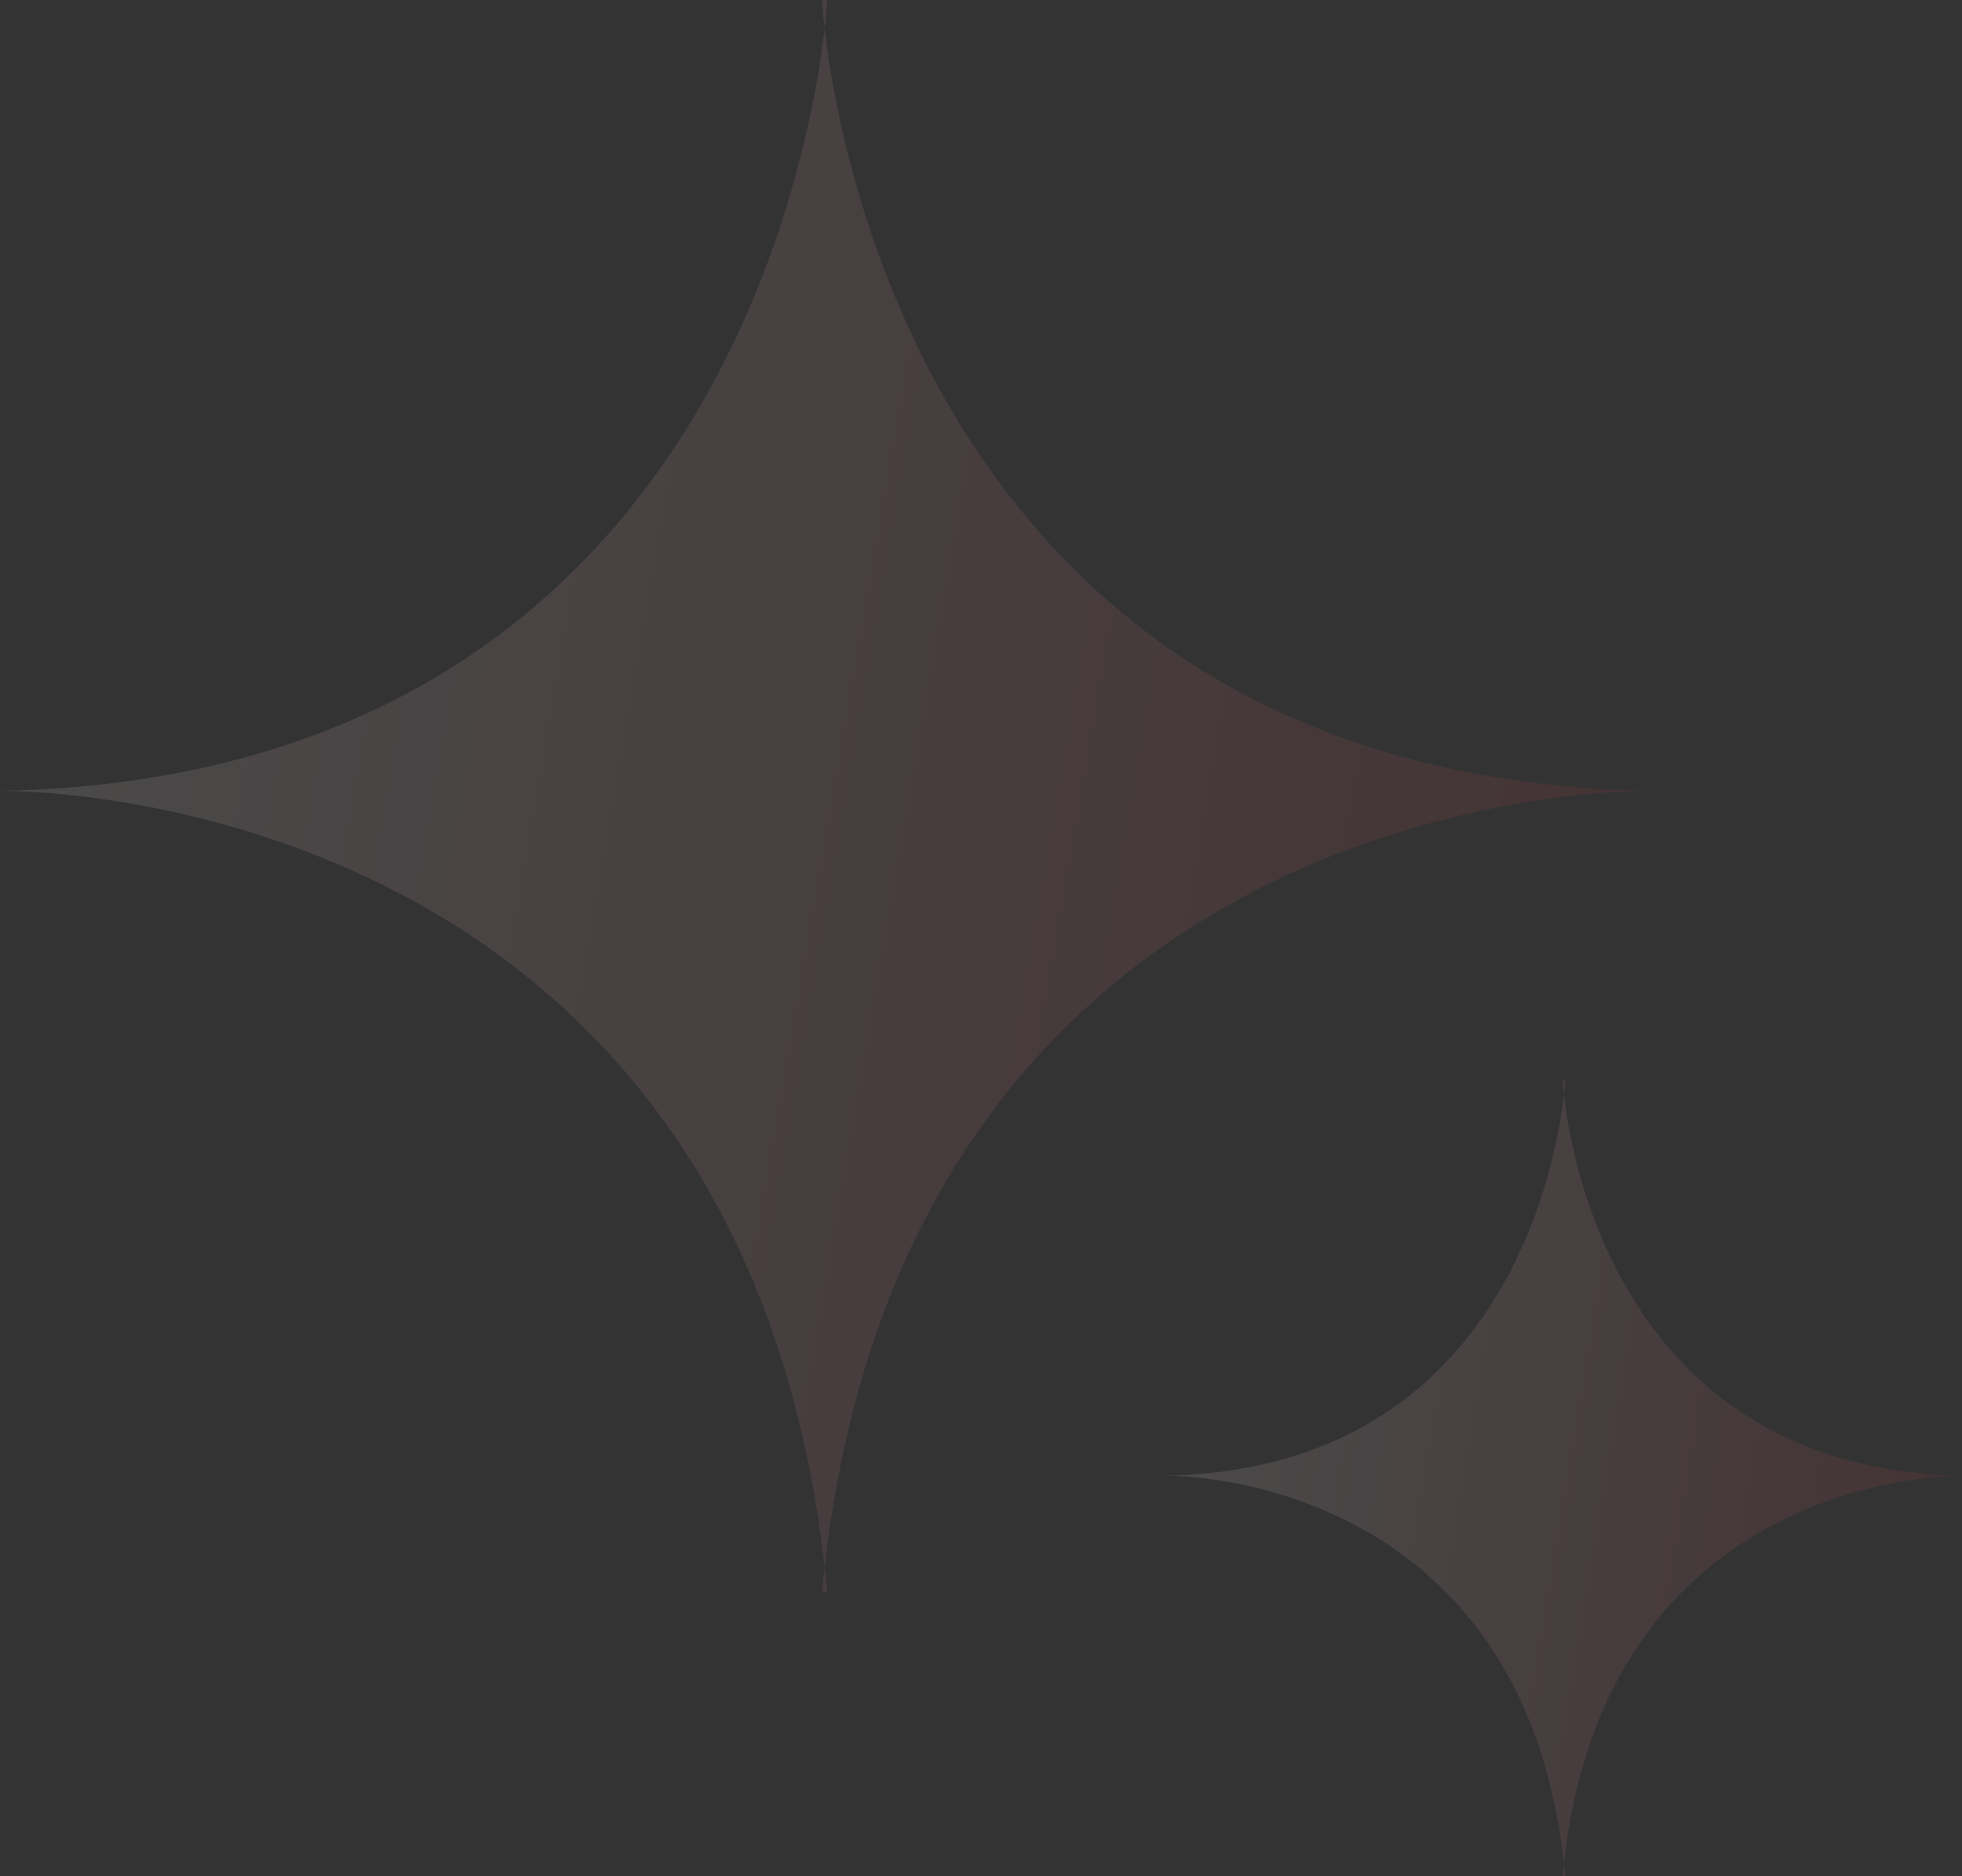 <svg width="184" height="176" viewBox="0 0 184 176" fill="none" xmlns="http://www.w3.org/2000/svg">
<rect x="0" y="0" width="184" height="176" fill="#333333" stroke="none"/>
<path d="M146.547 176C150.031 137.792 183.999 138.428 183.999 138.428C148.287 137.712 146.547 101.333 146.547 101.333H146.784C146.784 101.333 145.044 137.712 109.332 138.428C109.332 138.428 143.3 137.792 146.784 176" fill="url(#paint0_linear_2884_15245)" fill-opacity="0.12"/>
<path d="M77.088 149.333C84.305 72.918 154.667 74.19 154.667 74.19C80.692 72.759 77.088 0 77.088 0H77.579C77.579 0 73.975 72.759 0 74.19C0 74.19 70.362 72.918 77.579 149.333" fill="url(#paint1_linear_2884_15245)" fill-opacity="0.12"/>
<defs>
<linearGradient id="paint0_linear_2884_15245" x1="109.332" y1="101.333" x2="205.381" y2="117.348" gradientUnits="userSpaceOnUse">
<stop stop-color="white"/>
<stop offset="1" stop-color="#B30A1C"/>
</linearGradient>
<linearGradient id="paint1_linear_2884_15245" x1="0" y1="0" x2="198.568" y2="34.29" gradientUnits="userSpaceOnUse">
<stop stop-color="white"/>
<stop offset="1" stop-color="#B30A1C"/>
</linearGradient>
</defs>
</svg>
